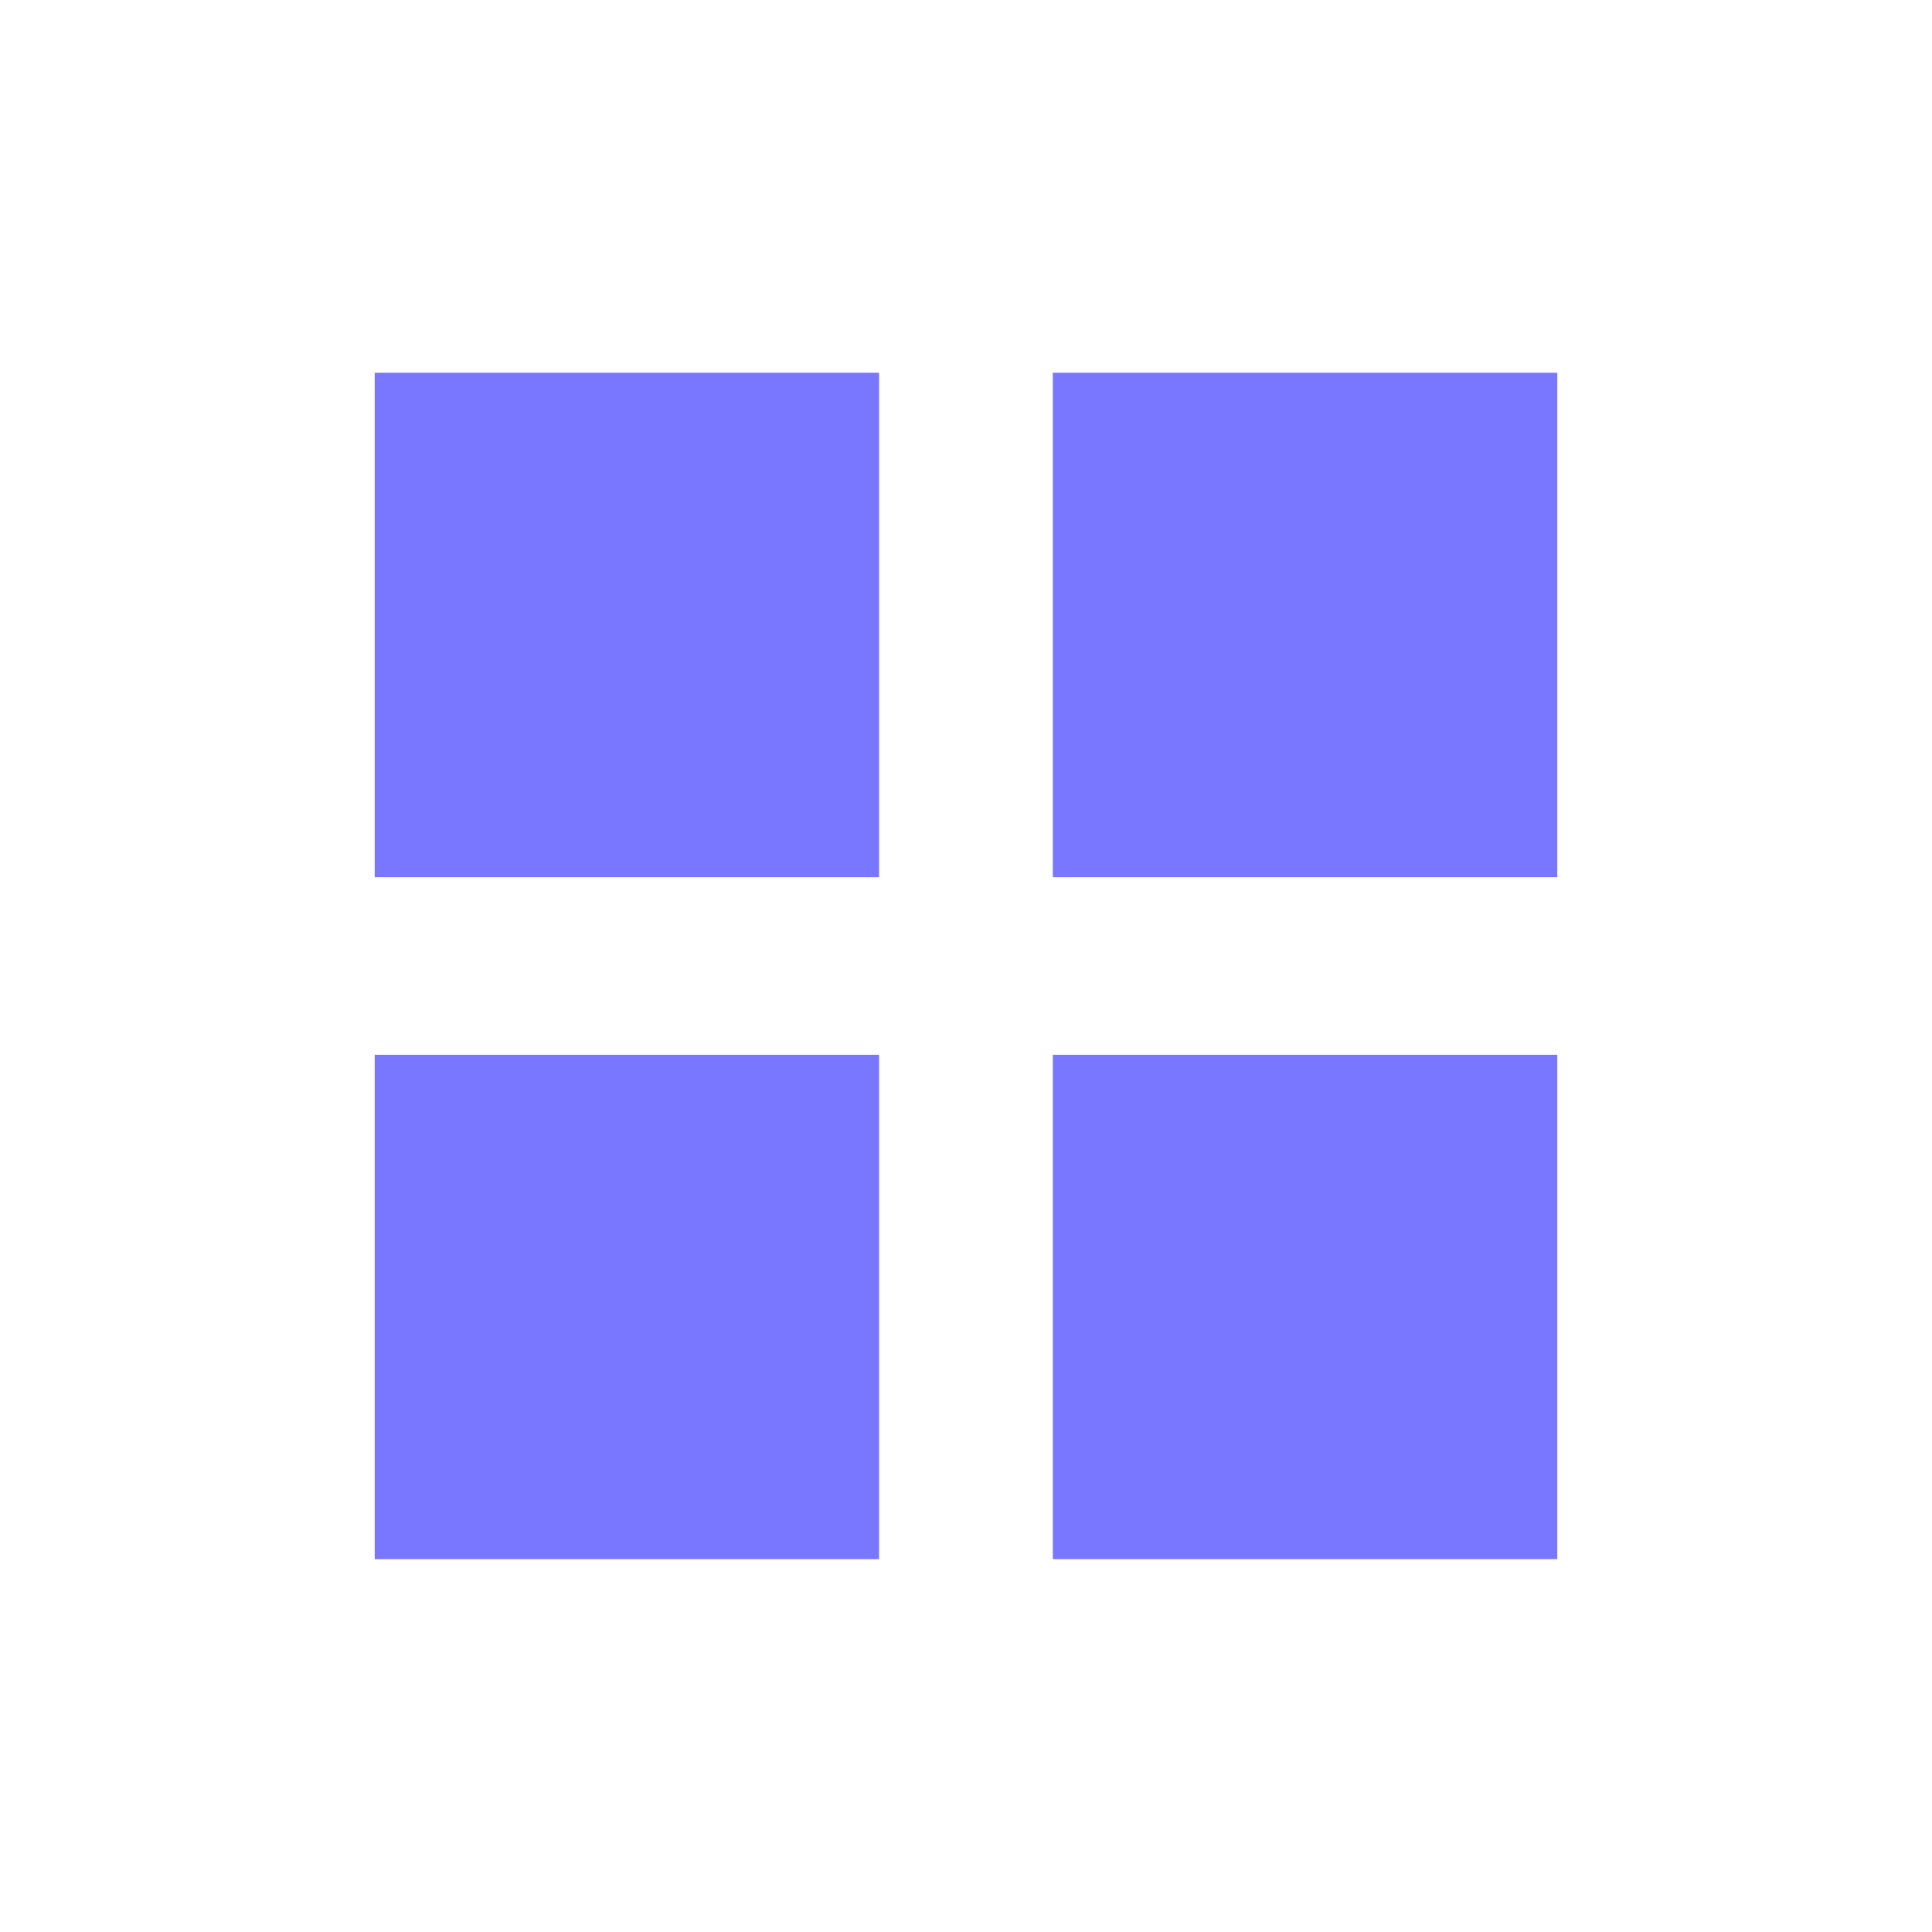 <svg width="19" height="19" viewBox="0 0 19 19" fill="none" xmlns="http://www.w3.org/2000/svg">
<g opacity="0.8">
<path fill-rule="evenodd" clip-rule="evenodd" d="M3.685 8.627H8.645V3.666H3.685V8.627ZM15.315 8.627H10.354V3.666H15.315V8.627ZM15.315 15.333H10.354V10.373H15.315V15.333ZM8.645 15.333H3.685V10.373H8.645V15.333Z" fill="#5854FF"/>
</g>
</svg>
